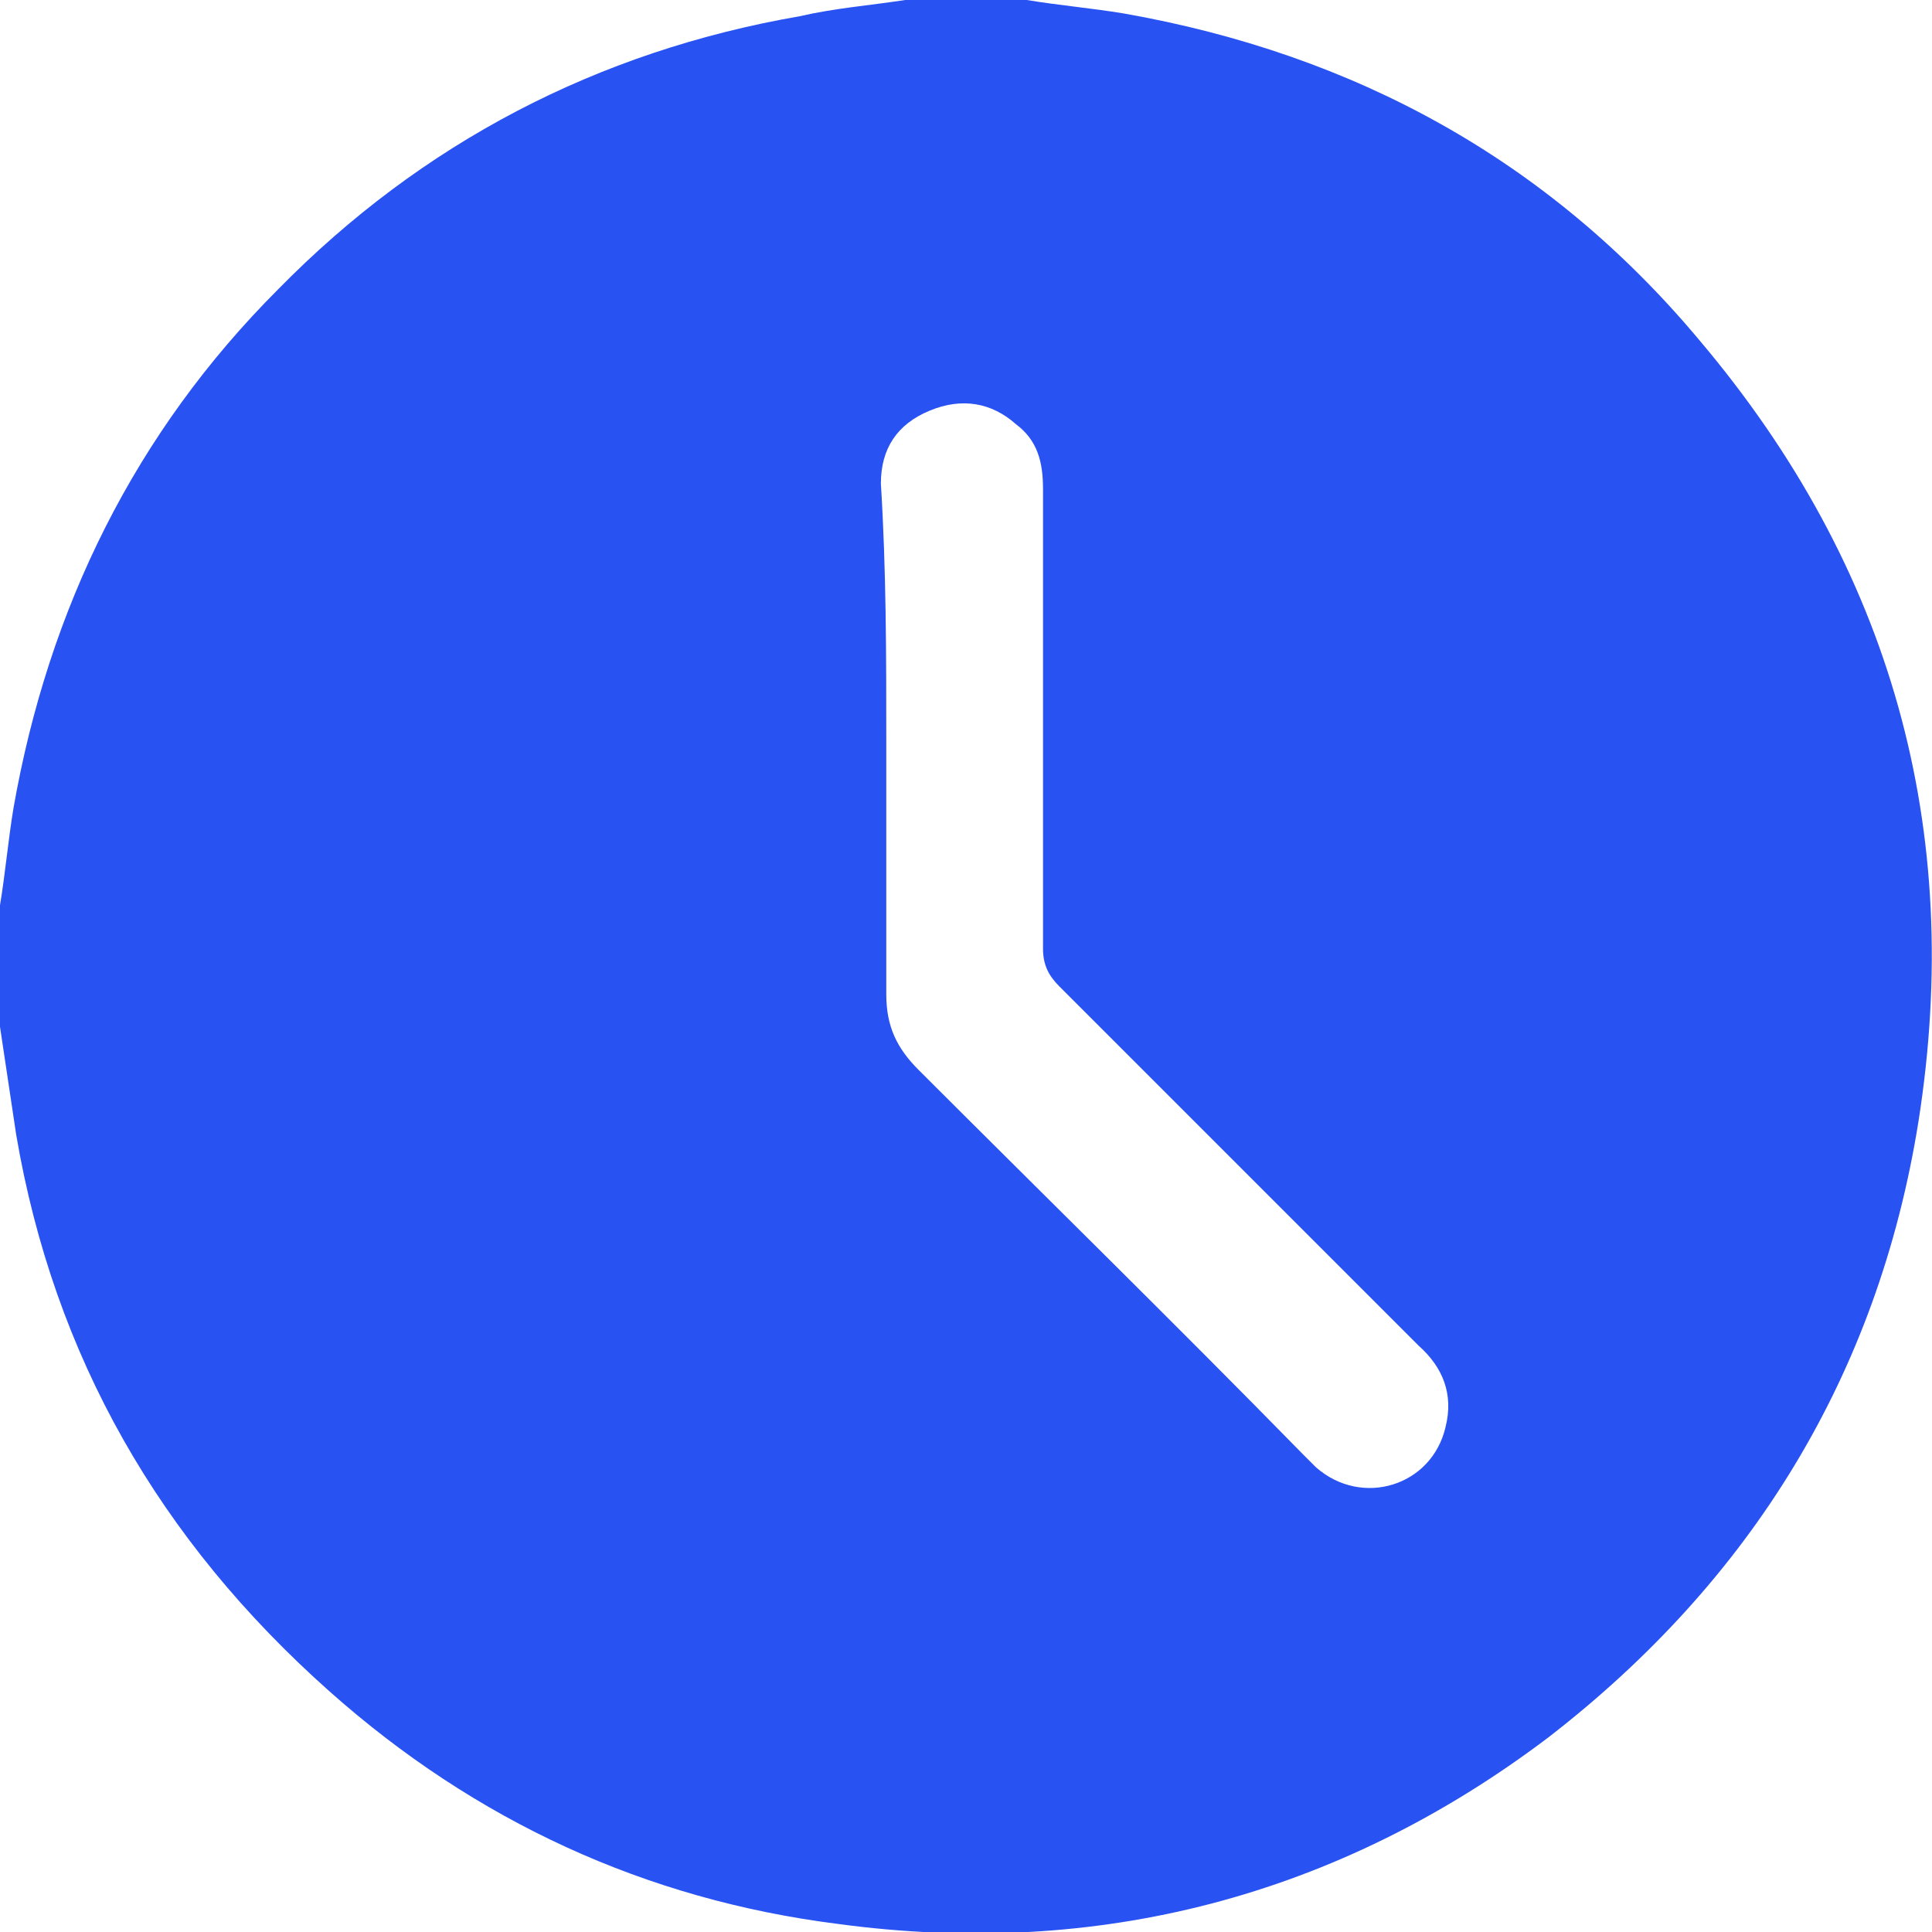 <?xml version="1.0" encoding="UTF-8"?> <svg xmlns="http://www.w3.org/2000/svg" xmlns:xlink="http://www.w3.org/1999/xlink" version="1.1" id="Слой_1" x="0px" y="0px" viewBox="0 0 71.5 71.5" style="enable-background:new 0 0 71.5 71.5;" xml:space="preserve"> <style type="text/css"> .st0{fill:#2952F3;} </style> <g> <path class="st0" d="M33.5,0c1.5,0,3,0,4.5,0c1.2,0.2,2.4,0.3,3.6,0.5C50.1,2,57.3,5.9,62.9,12.6c7.1,8.4,9.8,18.1,8.1,28.9 c-1.5,9.4-6.2,17-13.7,22.8c-7.8,5.9-16.7,8.2-26.3,6.9c-7.1-0.9-13.4-3.8-18.8-8.6C5.9,57,2,50.2,0.6,42c-0.2-1.3-0.4-2.7-0.6-4 c0-1.5,0-3,0-4.5c0.2-1.2,0.3-2.4,0.5-3.6c1.3-7.4,4.5-13.9,9.8-19.2c5.3-5.4,11.8-8.8,19.3-10.1C30.9,0.3,32.2,0.2,33.5,0z M32.8,27.5L32.8,27.5c0,3.1,0,6.2,0,9.3c0,1.2,0.4,2,1.2,2.8c4.7,4.7,9.5,9.4,14.2,14.2c0.2,0.2,0.4,0.4,0.5,0.5 c1.7,1.5,4.3,0.7,4.8-1.5c0.3-1.2-0.1-2.2-1-3c-4.4-4.4-8.9-8.9-13.3-13.3c-0.4-0.4-0.6-0.8-0.6-1.4c0-1.8,0-3.6,0-5.4 c0-3.9,0-7.7,0-11.6c0-1-0.2-1.8-1-2.4c-0.9-0.8-2-1-3.2-0.5c-1.2,0.5-1.8,1.4-1.8,2.7C32.8,21.1,32.8,24.3,32.8,27.5z"></path> </g> </svg> 